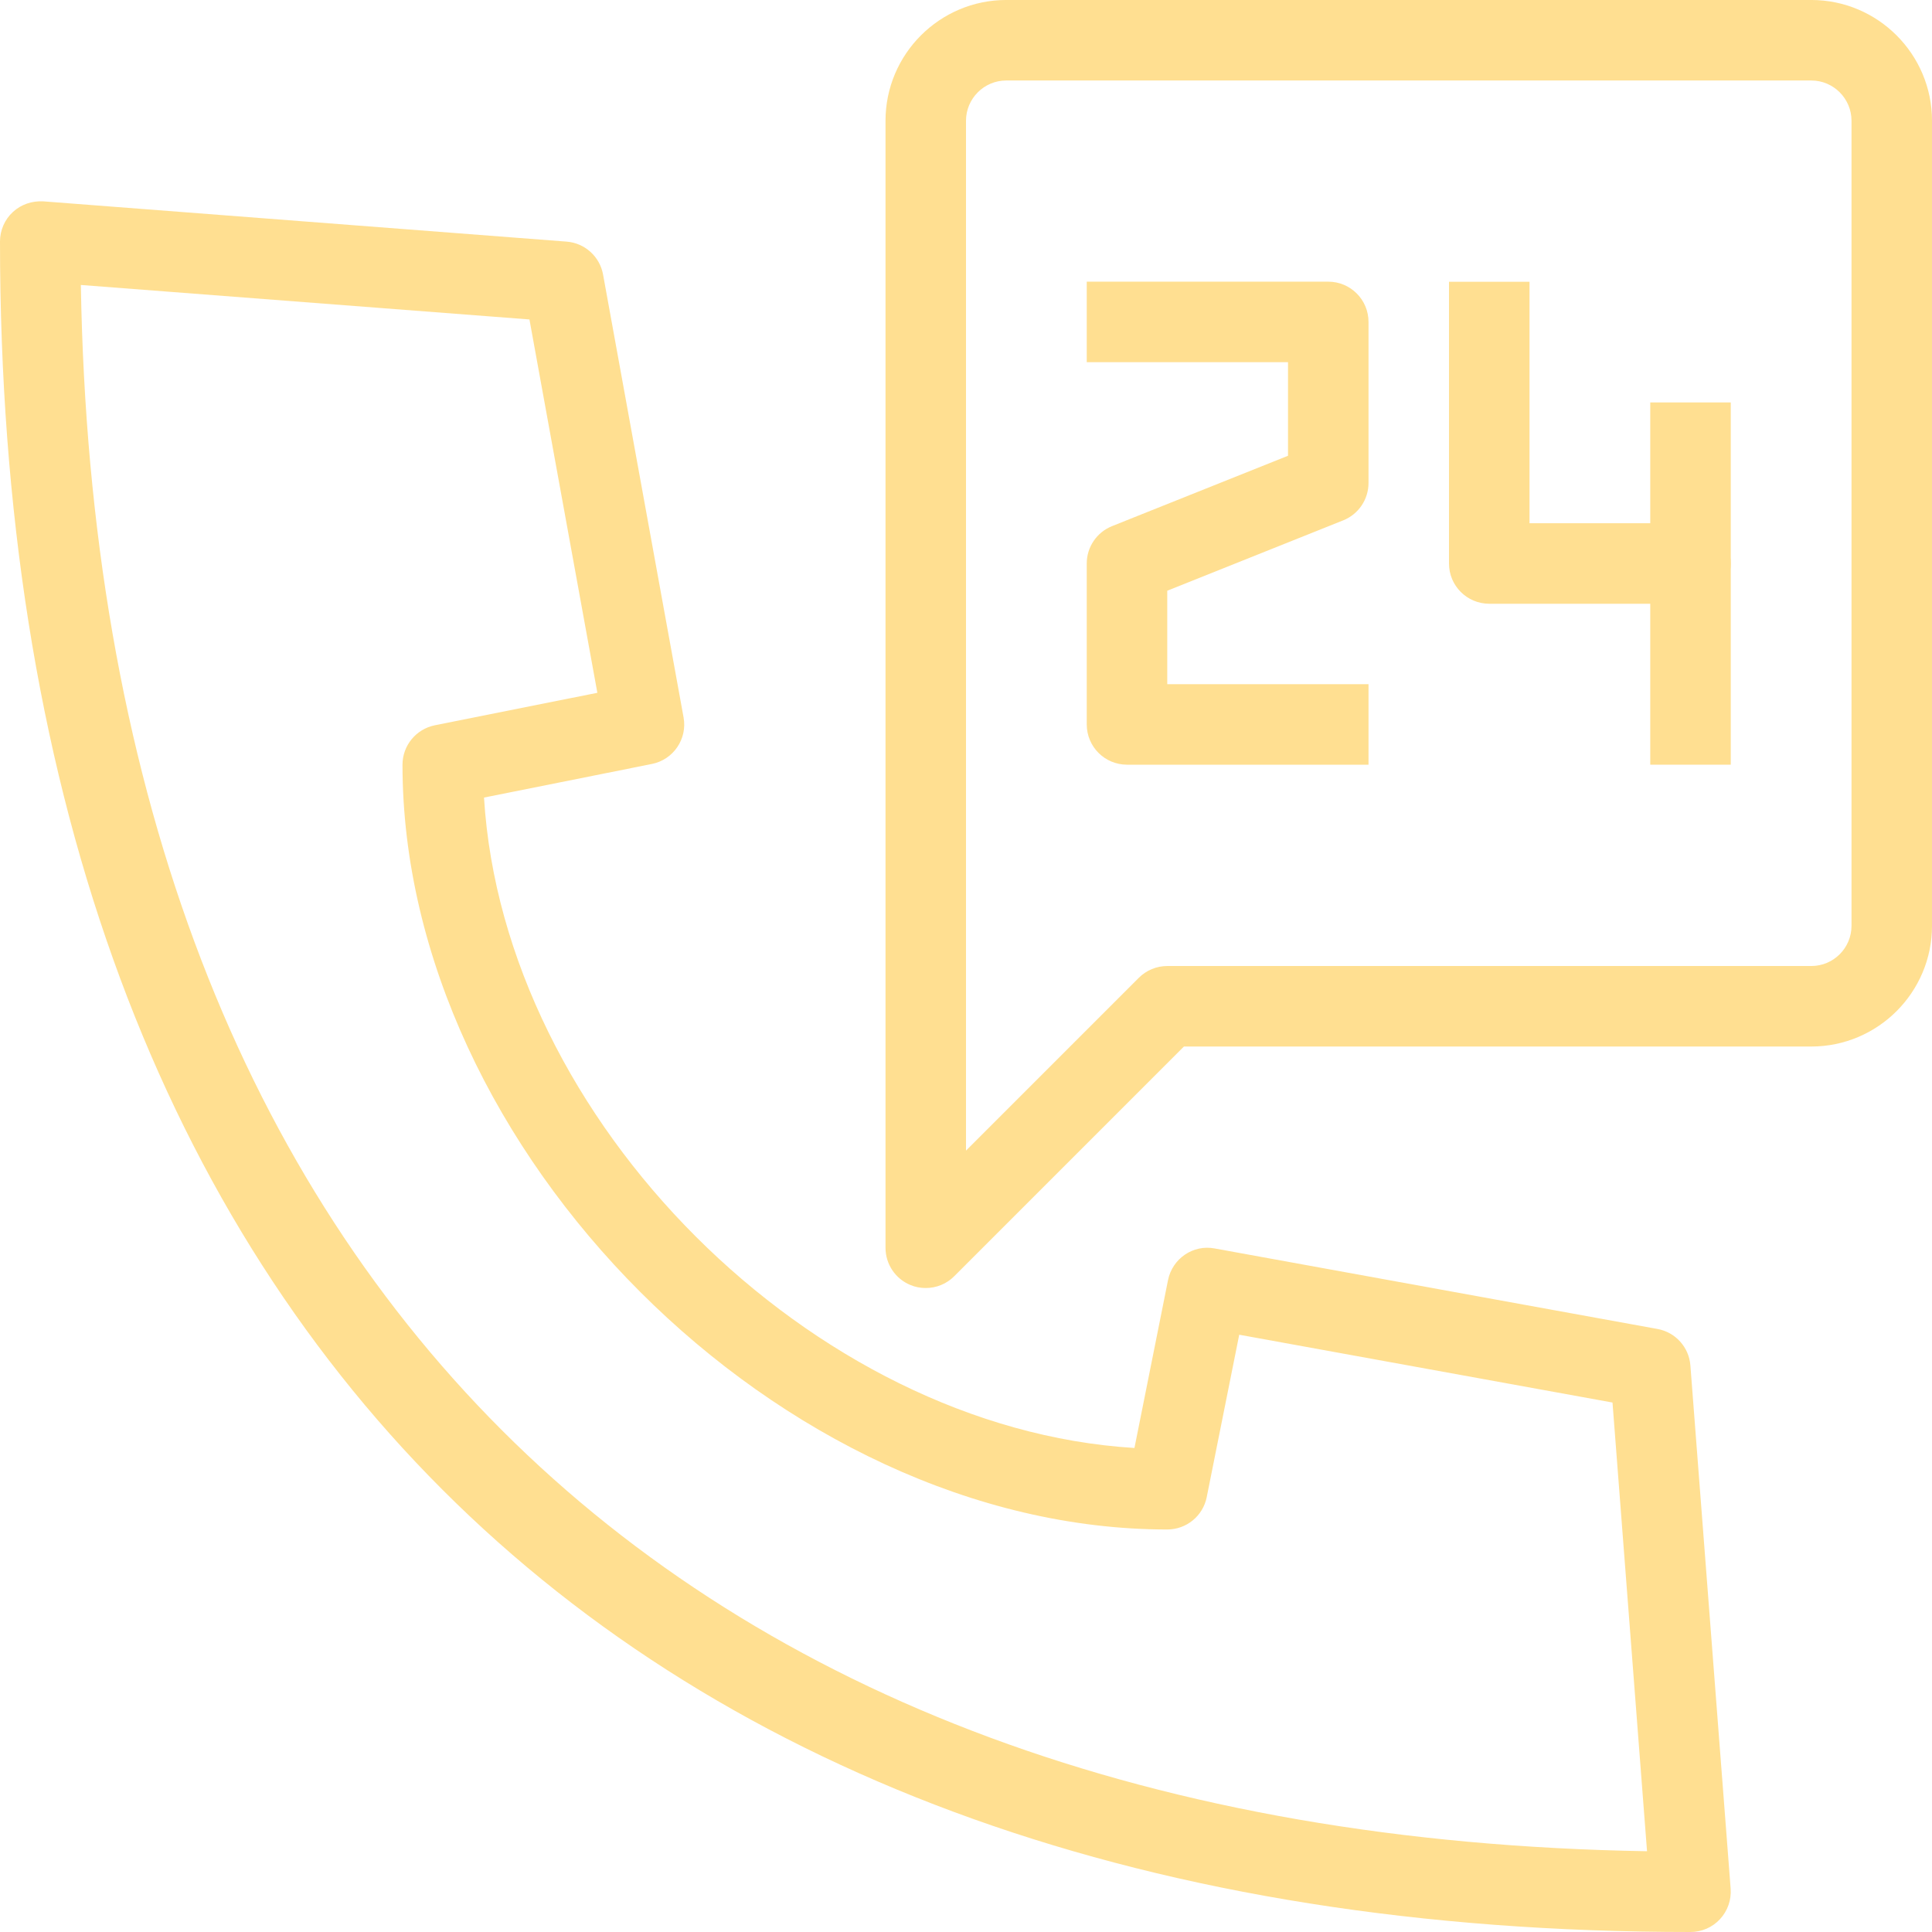 <svg width="100" height="100" viewBox="0 0 100 100" fill="none" xmlns="http://www.w3.org/2000/svg">
<g id="&#236;&#149;&#132;&#236;&#157;&#180;&#236;&#189;&#152;">
<path id="Vector" d="M4.185 14.75C5.027 65.572 34.429 94.975 85.25 95.819L83.463 72.595L64.142 69.085L62.459 77.495C62.265 78.466 61.409 79.166 60.417 79.166C40.44 79.166 20.833 59.561 20.833 39.582C20.833 38.59 21.535 37.736 22.508 37.54L30.919 35.859L27.404 16.535L4.185 14.75ZM87.501 100C31.892 100 0 68.108 0 12.498C0 11.92 0.242 11.364 0.667 10.973C1.094 10.579 1.654 10.391 2.244 10.422L29.327 12.506C30.271 12.579 31.046 13.279 31.215 14.212L35.381 37.13C35.586 38.244 34.856 39.321 33.742 39.542L25.052 41.282C26.075 57.986 42.015 73.926 58.719 74.947L60.456 66.26C60.679 65.145 61.757 64.405 62.873 64.62L85.79 68.787C86.721 68.955 87.421 69.73 87.494 70.674L89.578 97.758C89.621 98.337 89.423 98.906 89.028 99.333C88.636 99.76 88.08 100 87.501 100Z" fill="#FFDF91"/>
<path id="Vector_2" d="M70.834 39.58H58.334C57.182 39.58 56.25 38.649 56.25 37.497V29.163C56.25 28.313 56.769 27.549 57.561 27.232L66.667 23.59V18.746H56.25V14.579H68.75C69.903 14.579 70.834 15.513 70.834 16.663V24.996C70.834 25.853 70.315 26.617 69.523 26.934L60.417 30.576V35.413H70.834V39.58Z" fill="#FFDF91"/>
<path id="Vector_3" d="M89.584 39.58H85.417V20.83H89.584V39.58Z" fill="#FFDF91"/>
<path id="Vector_4" d="M87.501 31.25H77.084C75.932 31.25 75 30.319 75 29.167V14.583H79.167V27.083H87.501C88.653 27.083 89.584 28.017 89.584 29.167C89.584 30.319 88.653 31.25 87.501 31.25Z" fill="#FFDF91"/>
<path id="Vector_5" d="M52.084 4.166C50.934 4.166 50 5.104 50 6.25V59.555L58.944 50.611C59.334 50.222 59.863 50.001 60.417 50.001H93.751C94.901 50.001 95.834 49.07 95.834 47.917V6.25C95.834 5.104 94.901 4.166 93.751 4.166H52.084ZM47.917 66.668C47.648 66.668 47.377 66.62 47.119 66.51C46.34 66.189 45.834 65.428 45.834 64.585V6.25C45.834 2.804 48.638 -0.001 52.084 -0.001H93.751C97.196 -0.001 100.001 2.804 100.001 6.25V47.917C100.001 51.365 97.196 54.168 93.751 54.168H61.28L49.39 66.058C48.992 66.458 48.459 66.668 47.917 66.668Z" fill="#FFDF91"/>
</g>
</svg>
